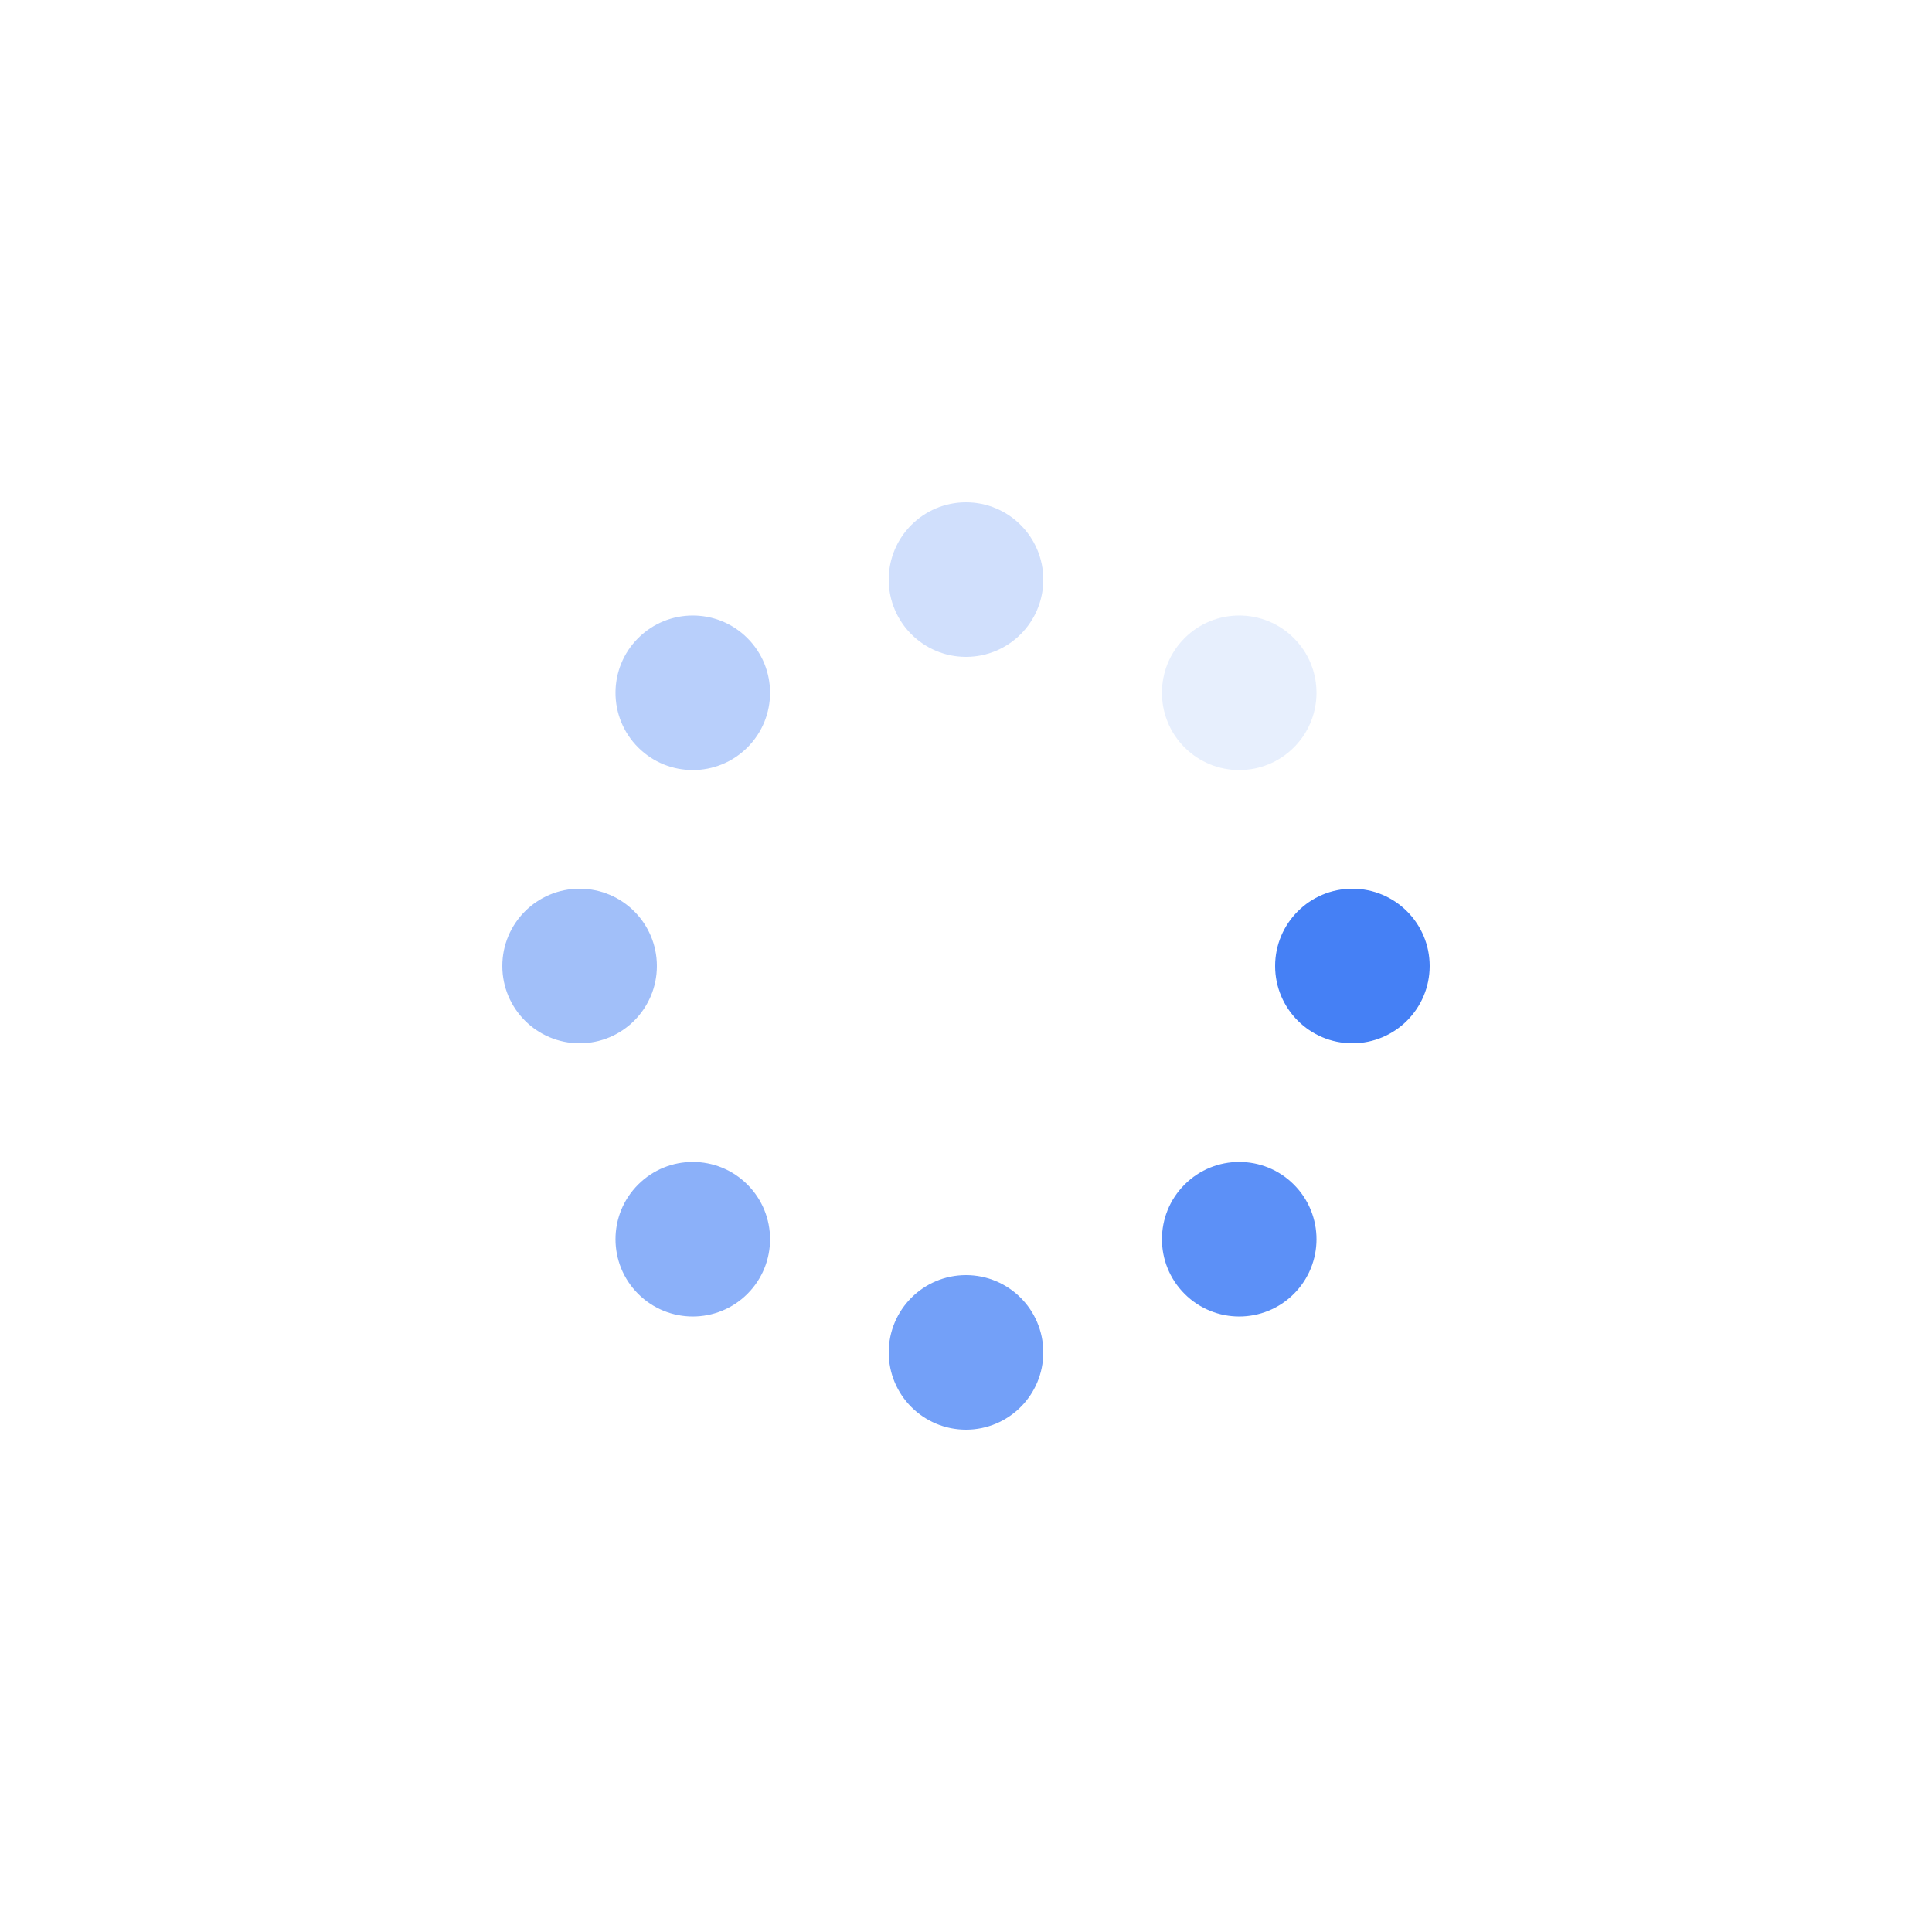 <?xml version="1.0" encoding="utf-8"?>
<svg xmlns="http://www.w3.org/2000/svg" xmlns:xlink="http://www.w3.org/1999/xlink" style="margin: auto; background: none; display: block; shape-rendering: auto;" width="200px" height="200px" viewBox="0 0 100 100" preserveAspectRatio="xMidYMid">
<g transform="translate(70,50)">
<g transform="rotate(0)">
<circle cx="0" cy="0" r="4" fill="#4580f5" fill-opacity="1">
  <animateTransform attributeName="transform" type="scale" begin="-1.054s" values="1.5 1.5;1 1" keyTimes="0;1" dur="1.205s" repeatCount="indefinite"></animateTransform>
  <animate attributeName="fill-opacity" keyTimes="0;1" dur="1.205s" repeatCount="indefinite" values="1;0" begin="-1.054s"></animate>
</circle>
</g>
</g><g transform="translate(64.142,64.142)">
<g transform="rotate(45)">
<circle cx="0" cy="0" r="4" fill="#4580f5" fill-opacity="0.875">
  <animateTransform attributeName="transform" type="scale" begin="-0.904s" values="1.5 1.5;1 1" keyTimes="0;1" dur="1.205s" repeatCount="indefinite"></animateTransform>
  <animate attributeName="fill-opacity" keyTimes="0;1" dur="1.205s" repeatCount="indefinite" values="1;0" begin="-0.904s"></animate>
</circle>
</g>
</g><g transform="translate(50,70)">
<g transform="rotate(90)">
<circle cx="0" cy="0" r="4" fill="#4580f5" fill-opacity="0.75">
  <animateTransform attributeName="transform" type="scale" begin="-0.753s" values="1.5 1.5;1 1" keyTimes="0;1" dur="1.205s" repeatCount="indefinite"></animateTransform>
  <animate attributeName="fill-opacity" keyTimes="0;1" dur="1.205s" repeatCount="indefinite" values="1;0" begin="-0.753s"></animate>
</circle>
</g>
</g><g transform="translate(35.858,64.142)">
<g transform="rotate(135)">
<circle cx="0" cy="0" r="4" fill="#4580f5" fill-opacity="0.625">
  <animateTransform attributeName="transform" type="scale" begin="-0.602s" values="1.5 1.5;1 1" keyTimes="0;1" dur="1.205s" repeatCount="indefinite"></animateTransform>
  <animate attributeName="fill-opacity" keyTimes="0;1" dur="1.205s" repeatCount="indefinite" values="1;0" begin="-0.602s"></animate>
</circle>
</g>
</g><g transform="translate(30,50)">
<g transform="rotate(180)">
<circle cx="0" cy="0" r="4" fill="#4580f5" fill-opacity="0.5">
  <animateTransform attributeName="transform" type="scale" begin="-0.452s" values="1.5 1.5;1 1" keyTimes="0;1" dur="1.205s" repeatCount="indefinite"></animateTransform>
  <animate attributeName="fill-opacity" keyTimes="0;1" dur="1.205s" repeatCount="indefinite" values="1;0" begin="-0.452s"></animate>
</circle>
</g>
</g><g transform="translate(35.858,35.858)">
<g transform="rotate(225)">
<circle cx="0" cy="0" r="4" fill="#4580f5" fill-opacity="0.375">
  <animateTransform attributeName="transform" type="scale" begin="-0.301s" values="1.5 1.5;1 1" keyTimes="0;1" dur="1.205s" repeatCount="indefinite"></animateTransform>
  <animate attributeName="fill-opacity" keyTimes="0;1" dur="1.205s" repeatCount="indefinite" values="1;0" begin="-0.301s"></animate>
</circle>
</g>
</g><g transform="translate(50,30)">
<g transform="rotate(270)">
<circle cx="0" cy="0" r="4" fill="#4580f5" fill-opacity="0.25">
  <animateTransform attributeName="transform" type="scale" begin="-0.151s" values="1.5 1.5;1 1" keyTimes="0;1" dur="1.205s" repeatCount="indefinite"></animateTransform>
  <animate attributeName="fill-opacity" keyTimes="0;1" dur="1.205s" repeatCount="indefinite" values="1;0" begin="-0.151s"></animate>
</circle>
</g>
</g><g transform="translate(64.142,35.858)">
<g transform="rotate(315)">
<circle cx="0" cy="0" r="4" fill="#4580f5" fill-opacity="0.125">
  <animateTransform attributeName="transform" type="scale" begin="0s" values="1.5 1.5;1 1" keyTimes="0;1" dur="1.205s" repeatCount="indefinite"></animateTransform>
  <animate attributeName="fill-opacity" keyTimes="0;1" dur="1.205s" repeatCount="indefinite" values="1;0" begin="0s"></animate>
</circle>
</g>
</g>
<!-- [ldio] generated by https://loading.io/ --></svg>